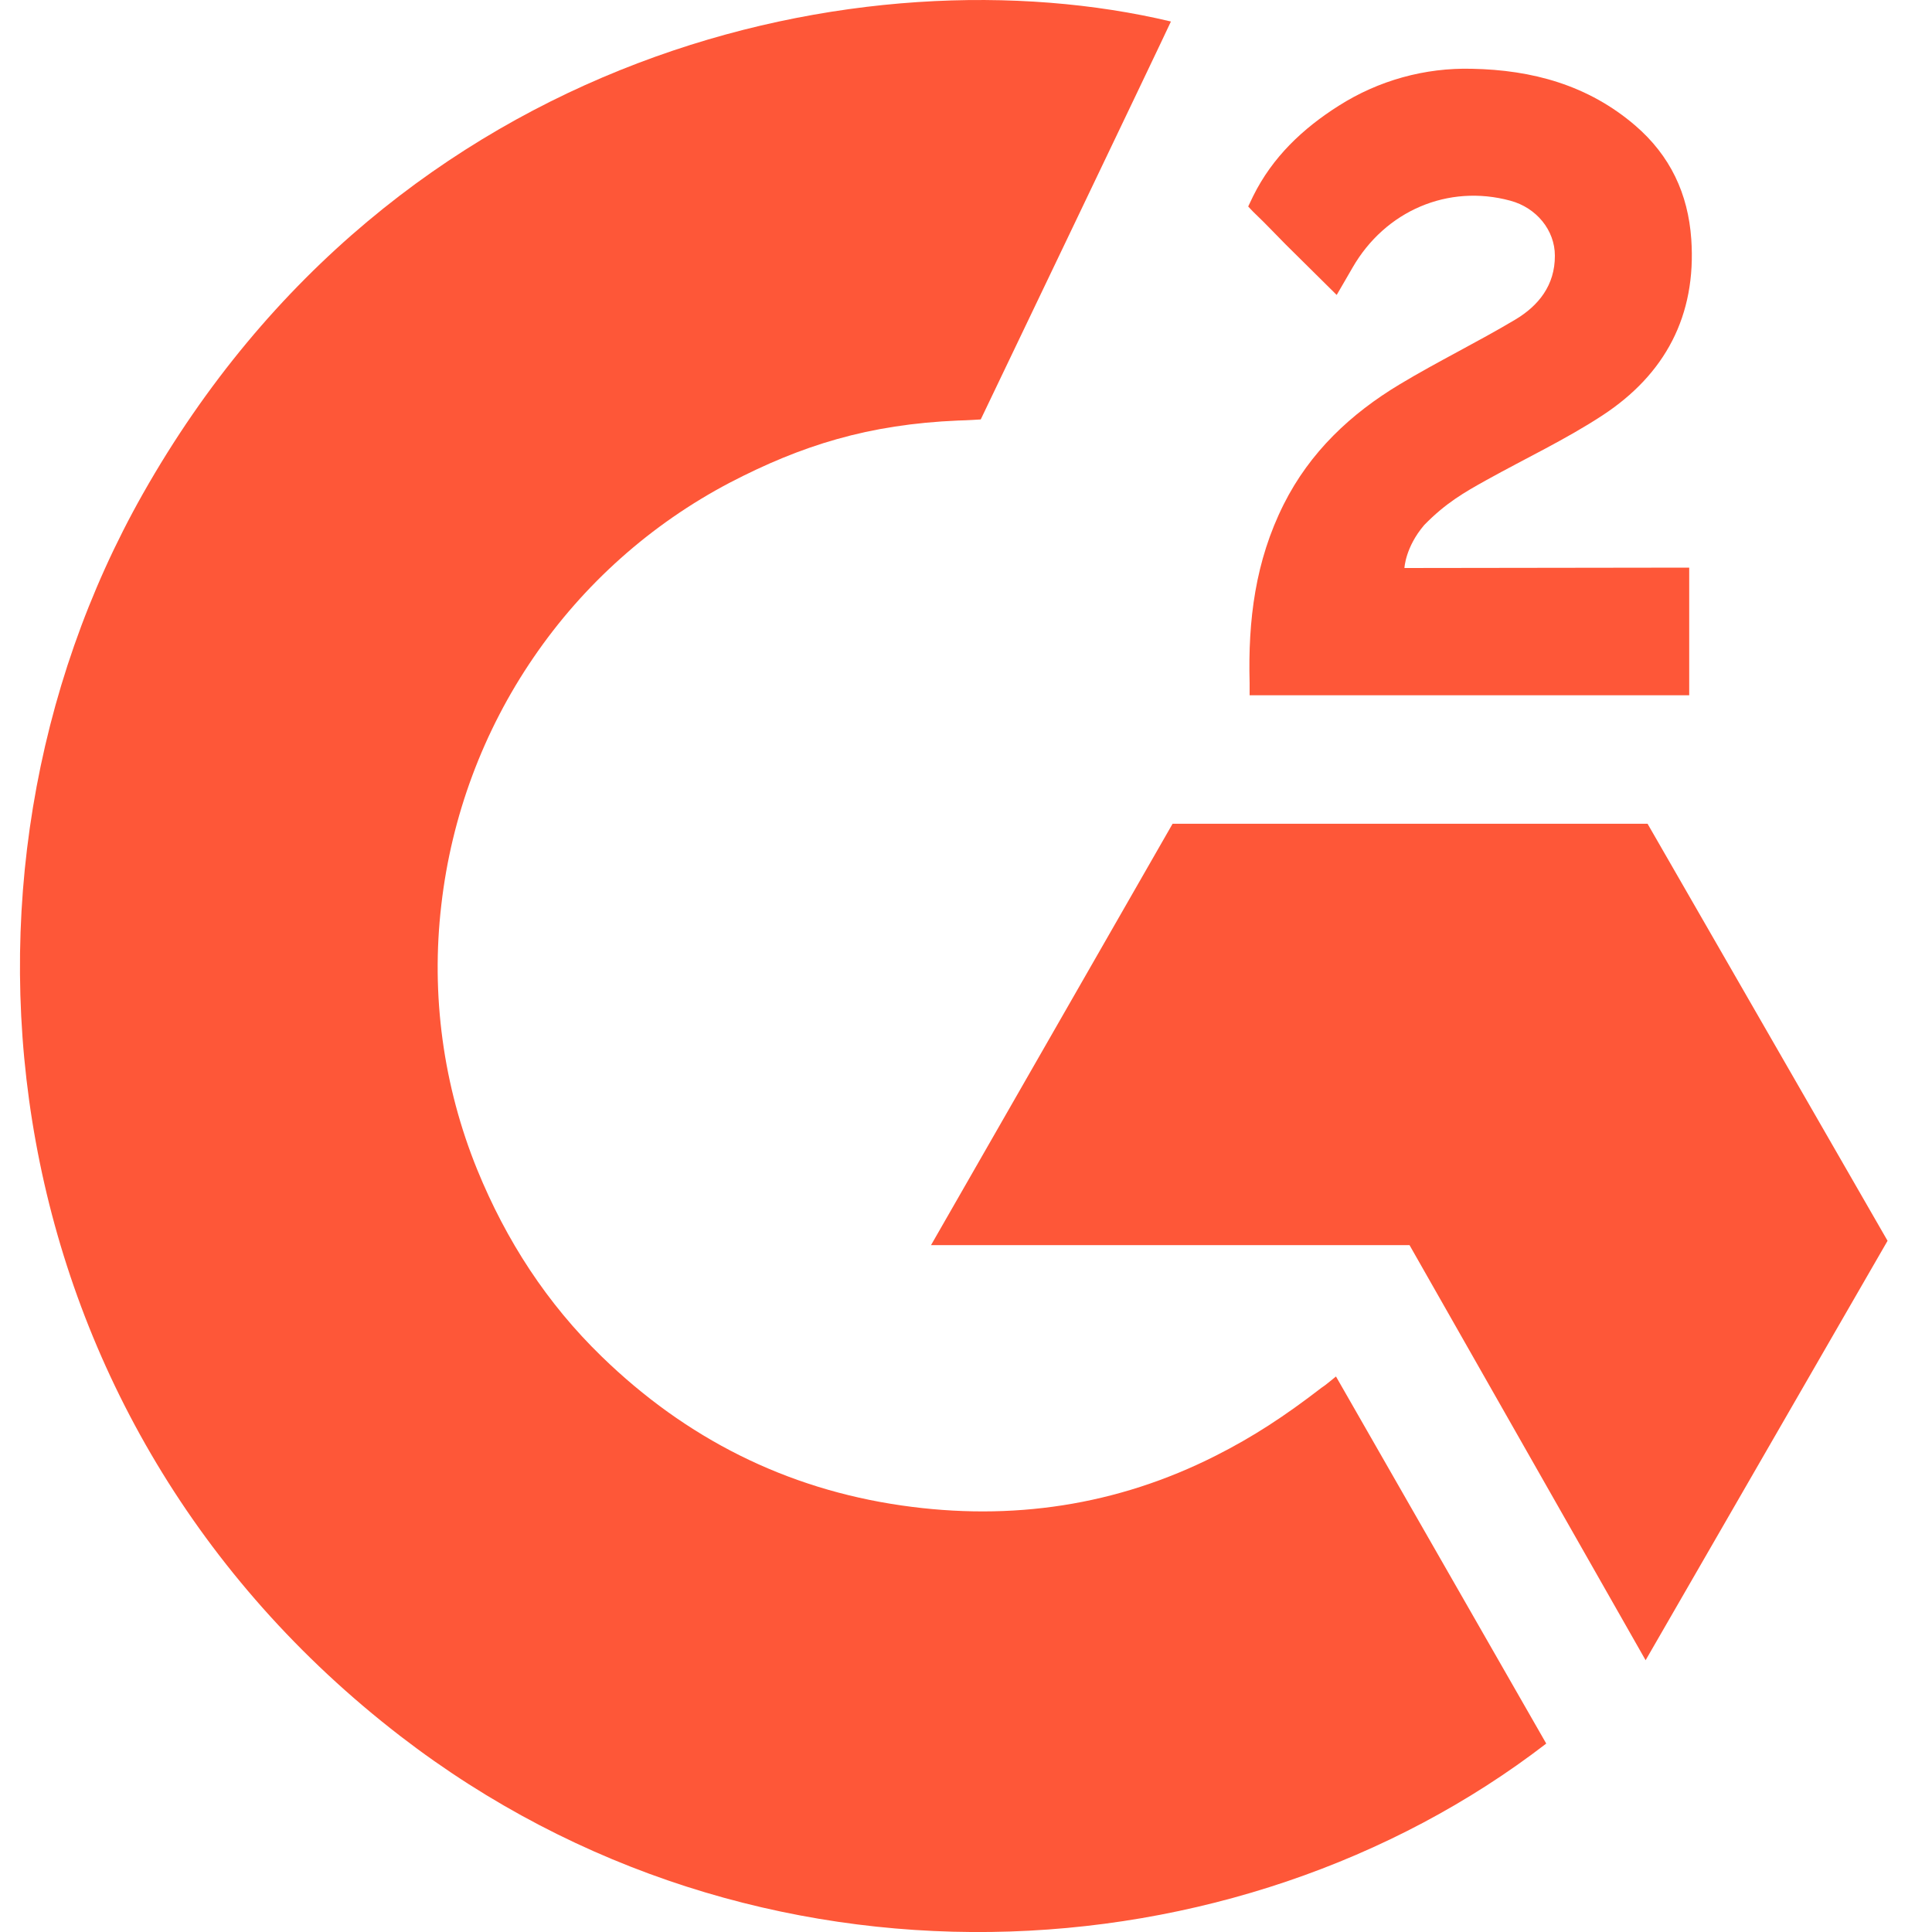 <svg width="30" height="30" viewBox="0 0 30 30" fill="none" xmlns="http://www.w3.org/2000/svg">
<g clip-path="url(#clip0_976_2214)">
<g clip-path="url(#clip1_976_2214)">
<path d="M20.745 21.374C21.842 23.289 22.927 25.183 24.01 27.074C19.212 30.77 11.745 31.217 6.219 26.96C-0.142 22.057 -1.187 13.691 2.218 7.669C6.135 0.743 13.464 -0.789 18.182 0.334C18.055 0.613 15.229 6.513 15.229 6.513C15.229 6.513 15.005 6.528 14.879 6.53C13.484 6.589 12.445 6.916 11.332 7.495C10.11 8.137 9.063 9.069 8.283 10.212C7.502 11.354 7.011 12.672 6.853 14.05C6.689 15.446 6.881 16.862 7.411 18.164C7.86 19.264 8.494 20.241 9.345 21.066C10.649 22.333 12.202 23.118 14.001 23.377C15.706 23.623 17.345 23.38 18.88 22.603C19.456 22.312 19.947 21.991 20.519 21.55C20.592 21.503 20.657 21.443 20.745 21.374Z" fill="#FE5738"/>
<path d="M20.756 4.58C20.477 4.304 20.219 4.05 19.962 3.794C19.809 3.641 19.662 3.482 19.505 3.333C19.448 3.28 19.382 3.206 19.382 3.206C19.382 3.206 19.436 3.092 19.459 3.045C19.759 2.439 20.23 1.995 20.788 1.642C21.406 1.249 22.126 1.049 22.856 1.068C23.791 1.086 24.66 1.32 25.394 1.951C25.935 2.417 26.213 3.008 26.262 3.713C26.344 4.903 25.854 5.814 24.883 6.45C24.312 6.824 23.696 7.113 23.079 7.456C22.739 7.645 22.448 7.811 22.115 8.153C21.822 8.496 21.808 8.82 21.808 8.82L26.23 8.814V10.796H19.404C19.404 10.796 19.404 10.661 19.404 10.605C19.378 9.631 19.491 8.714 19.934 7.83C20.342 7.018 20.975 6.424 21.736 5.967C22.323 5.614 22.94 5.314 23.527 4.964C23.89 4.748 24.146 4.43 24.144 3.97C24.144 3.576 23.859 3.225 23.451 3.116C22.489 2.855 21.511 3.271 21.002 4.156C20.928 4.286 20.852 4.414 20.756 4.58Z" fill="#FE5738"/>
<path d="M29.31 19.267L25.583 12.791H18.208L14.457 19.334H21.887L25.553 25.78L29.31 19.267Z" fill="#FE5738"/>
</g>
</g>
<defs>
<clipPath id="clip0_976_2214">
<rect width="29" height="30" fill="white" transform="translate(0.31)"/>
</clipPath>
<clipPath id="clip1_976_2214">
<rect width="29" height="30" fill="white" transform="translate(0.31)"/>
</clipPath>
</defs>
</svg>
